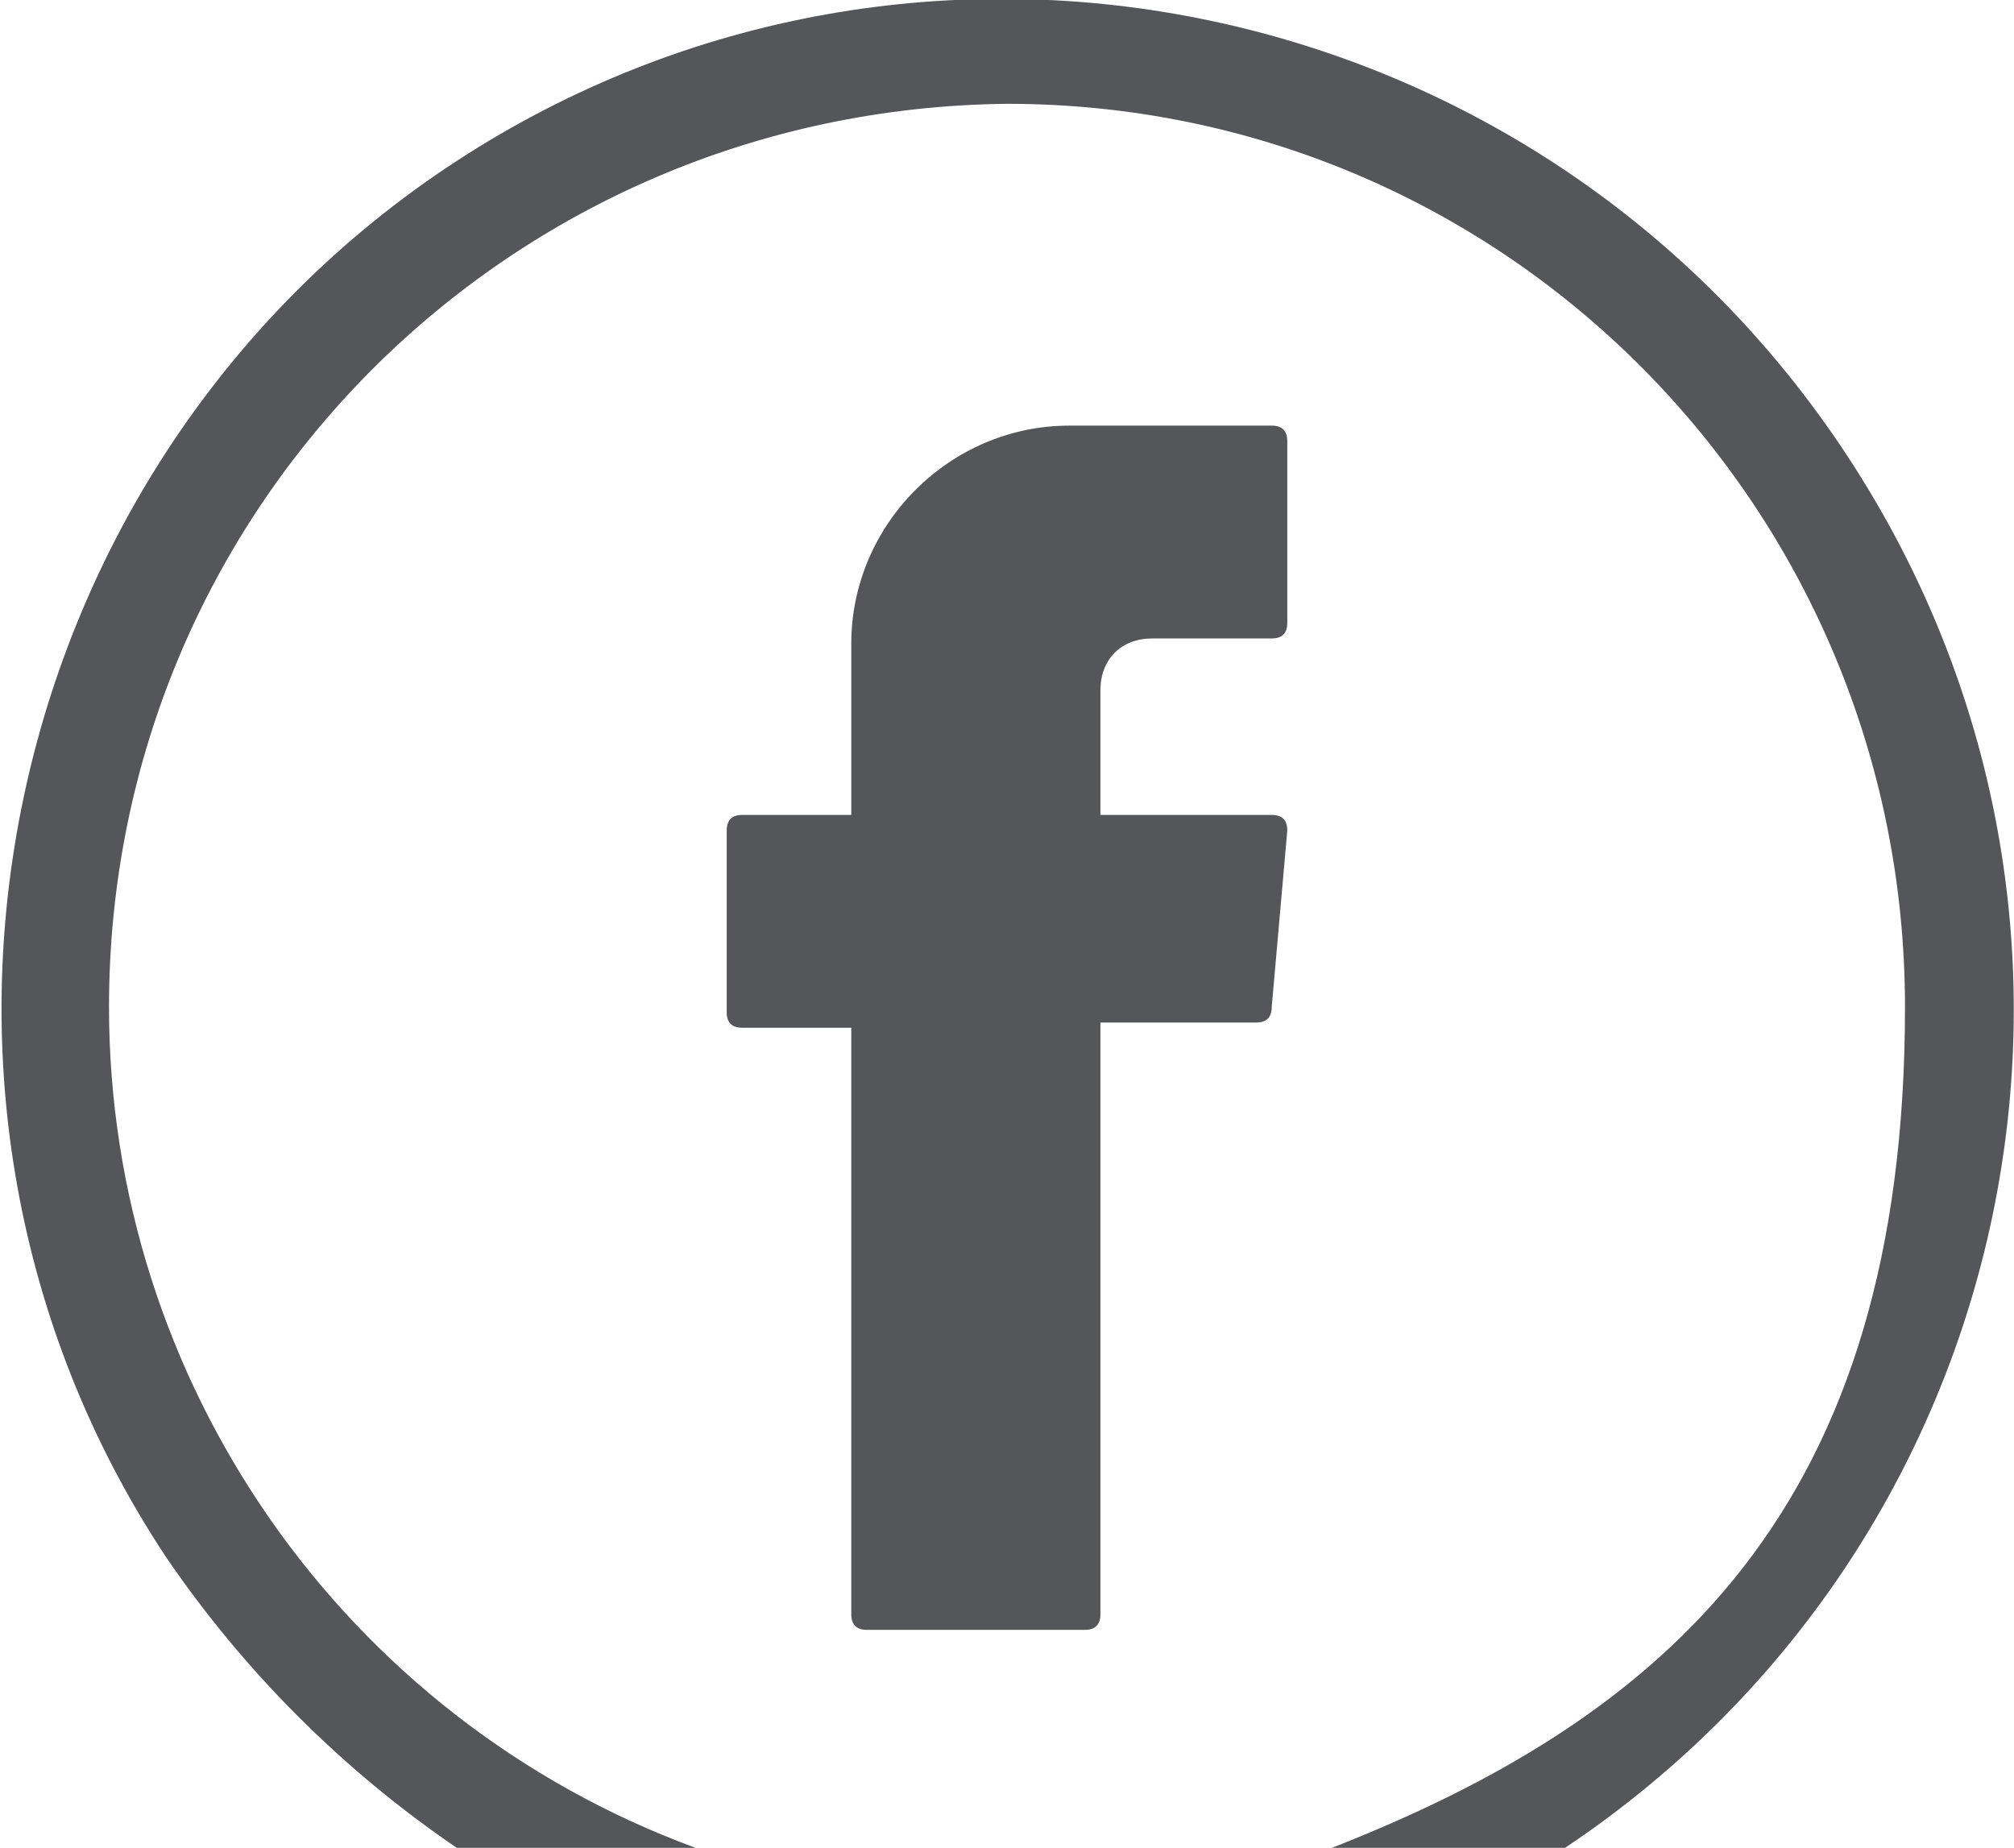 <?xml version="1.0" encoding="UTF-8"?>
<svg id="Layer_1" xmlns="http://www.w3.org/2000/svg" version="1.1" viewBox="0 0 38.8 35.6">
  <!-- Generator: Adobe Illustrator 29.0.0, SVG Export Plug-In . SVG Version: 2.1.0 Build 186)  -->
  <defs>
    <style>
      .st0, .st1 {
        fill: #55565a;
      }

      .st1 {
        fill-rule: evenodd;
      }
    </style>
  </defs>
  <g id="Layer_11" data-name="Layer_1">
    <g id="Layer_1-2">
      <path class="st0" d="M2.1,19.4C2.1,9.8,9.8,2.1,19.4,2c9.6,0,17.3,7.8,17.3,17.4s-4.5,13.7-11.3,16.3h4.6c9-5.9,11.5-17.9,5.6-26.9S17.7-2.7,8.8,3.1C-.1,8.9-2.7,21.1,3.2,30c1.5,2.2,3.4,4.1,5.6,5.6h4.6c-6.8-2.5-11.3-9-11.3-16.2Z"/>
      <path class="st1" d="M16.4,19.9v11.2c0,.2.1.3.3.3h4.2c.2,0,.3-.1.3-.3v-11.4h3c.2,0,.3-.1.3-.3h0l.3-3.4c0-.2-.1-.3-.3-.3h-3.3v-2.4c0-.6.4-1,1-1h2.3c.2,0,.3-.1.3-.3v-3.5c0-.2-.1-.3-.3-.3h-3.9c-2.3,0-4.2,1.9-4.2,4.2v3.3h-2.1c-.2,0-.3.1-.3.3h0v3.5c0,.2.1.3.3.3h2.1Z"/>
    </g>
  </g>
</svg>